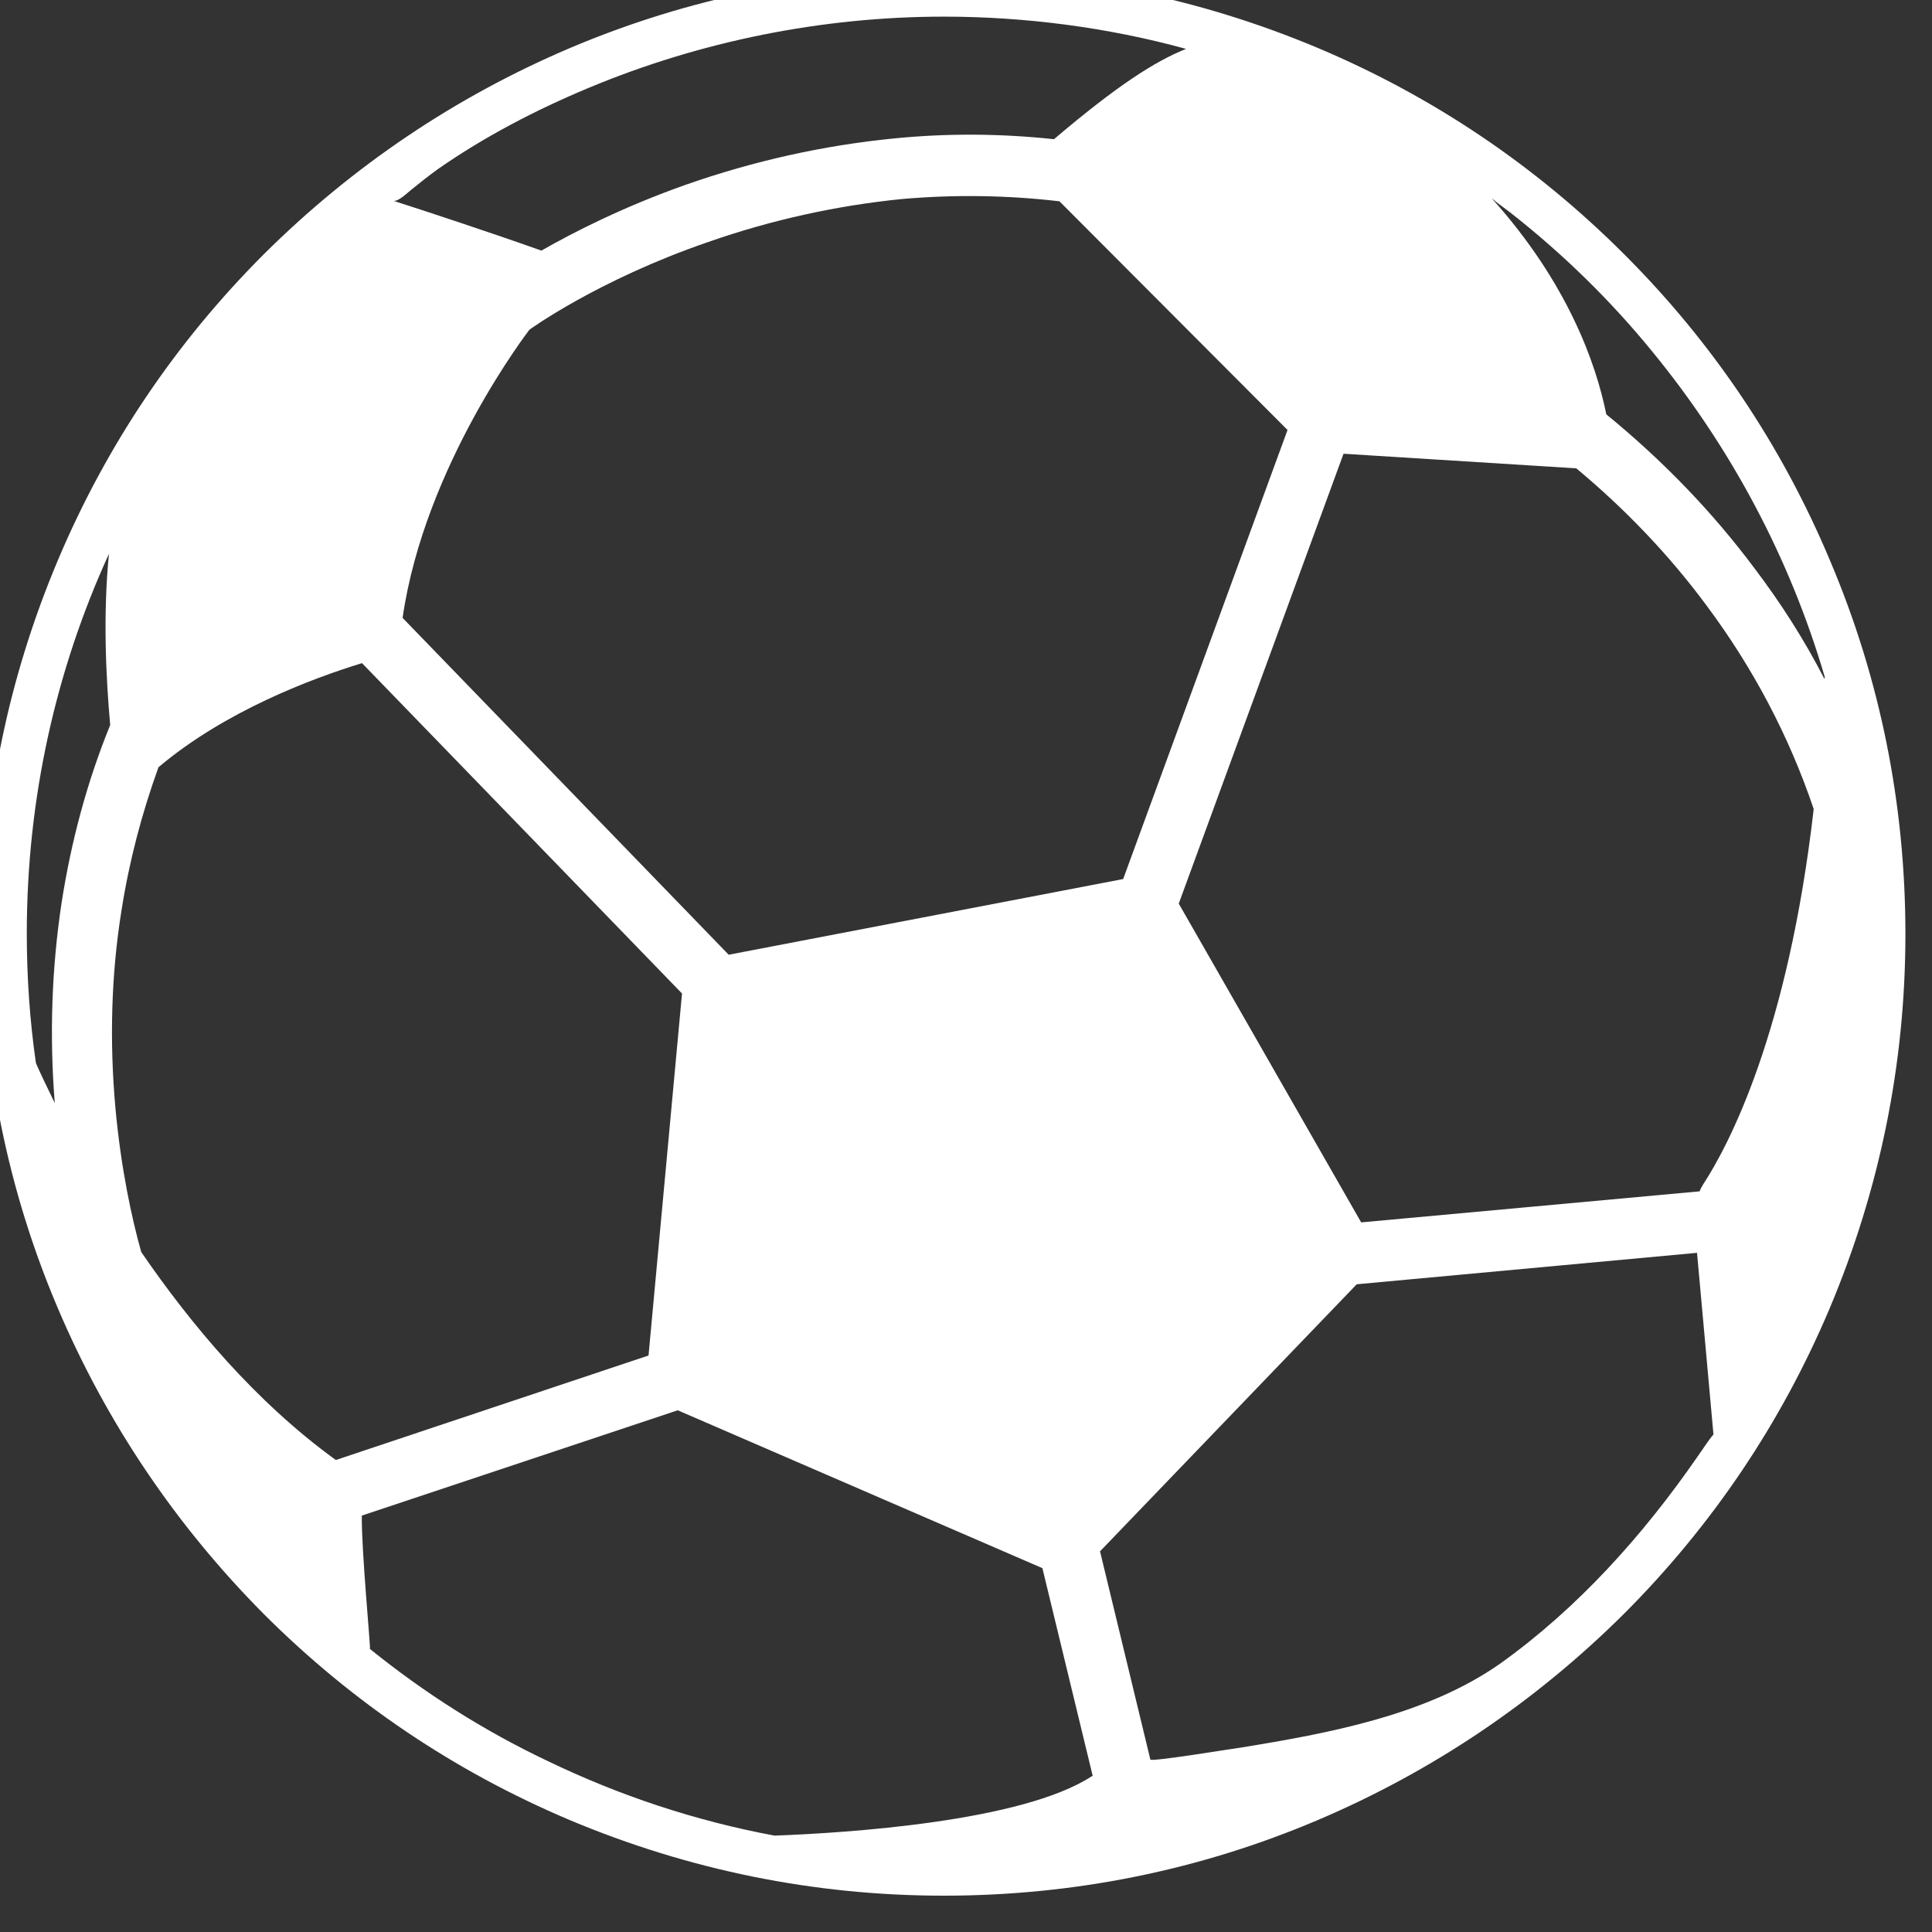 <?xml version="1.0" encoding="utf-8"?>
<!-- Generator: Adobe Illustrator 25.0.0, SVG Export Plug-In . SVG Version: 6.00 Build 0)  -->
<svg version="1.1" id="Capa_1" xmlns="http://www.w3.org/2000/svg" xmlns:xlink="http://www.w3.org/1999/xlink" x="0px" y="0px"
	 viewBox="0 0 952.1 952.1" style="enable-background:new 0 0 952.1 952.1;" xml:space="preserve">
<rect x="0" y="0" width="952.1" height="952.1" fill="#333333" stroke="none"/>
<style type="text/css">
	.st0{fill:#FFFFFF;}
</style>
<g>
	<g>
		<path class="st0" d="M800.3,125.2c-43.5-43.5-94.1-77.6-150.7-101.5C591.1-0.9,529.2-13.6,465.2-13.6S339.3-1.1,280.8,23.7
			c-56.4,24-107,58.1-150.7,101.5c-43.5,43.5-77.6,94.1-101.5,150.7C3.9,334.4-8.8,396.3-8.8,460.3S3.7,586.4,28.5,644.7
			c24,56.4,58.1,107,101.5,150.7c43.5,43.5,94.1,77.6,150.7,101.5c58.5,24.6,120.4,37.3,184.4,37.3s126.1-12.5,184.4-37.3
			c56.4-24,107-58.1,150.7-101.5c43.5-43.5,77.6-94.1,101.5-150.7c24.6-58.5,37.3-120.4,37.3-184.4s-12.5-126.1-37.3-184.4
			C877.9,219.3,843.8,168.6,800.3,125.2z M202.8,93.4c4.2-3.4,8.5-6.8,12.9-10c23.1-16.1,48.5-29.3,74.4-40.1
			C345.2,20.3,405.2,8.2,465.2,8.2c39.8,0,80.8,5.3,119.3,15.9c-15.3,6.1-33.9,18-65.1,44.5c-26.1-2.8-52.4-3-78.6-0.4
			c-34.6,3.4-69.1,11-103,22.9c-30.5,10.8-54.7,23.1-71,32.4c-25-8.9-57.2-19.5-73.1-24.6C196,99.8,201.1,94.7,202.8,93.4z
			 M634.5,211.9l-81,221.3l-194.4,37.3l-160.7-166c10.8-75.2,62.5-142,62.5-142c0.2-0.2,33.9-24.6,88-43.2
			c31.4-11,63.6-18,95.4-21.2c26.1-2.3,52.1-1.9,77.8,1.1L634.5,211.9z M30.4,444.6c-4.9,32.2-6.1,65.5-3.4,99
			c-3.8-7.8-7-14.4-9.3-19.7c-3-20.8-4.5-42.2-4.5-63.8c0-66.8,14.4-130.1,40.5-187.2c-3,29.9-1.5,60.8,0.6,84.4
			C42.9,385.3,35.1,414.5,30.4,444.6z M69.6,617c-4.7-16.7-10-41.3-12.7-70.8c-3-33.1-2.1-66.1,3-97.7c3.8-24.2,10-47.7,18.2-70.4
			c32.9-27.8,76.1-43.9,100.3-51.3l157.7,162.8L319.6,668l-154.1,51.5C126,690.9,94,652.6,69.6,617z M538.1,875.3
			c-34.3,22.5-121.2,28-156.4,29.3c-38.8-7.2-76.5-19.7-112.1-36.9c-31.2-14.8-60.6-33.5-87.3-55.1c0.4-0.8-4.2-48.3-4-65.7L334,695
			l179.7,77.8l24.8,102.4C538.1,875.3,538.1,875.3,538.1,875.3z M836.5,717.9c-26.7,38.6-58.9,74.6-97.3,102
			c-36.2,25.4-84.6,34.3-127.6,41.3c-3.4,0.4-44.5,7.2-44.7,5.9l-24.8-102.6l126.5-131.6l167.7-15.5c2.5,26.7,5.9,65.7,8.1,89.5
			C841.6,710.2,839.3,714,836.5,717.9z M839.3,583.7c-0.6,1.1-1.3,2.1-1.7,3.4l-166.8,15.3l-89.9-157.1l81.2-221.7l114.7,7.2
			c24.4,20.3,46,43,64.2,67.6c22.9,30.7,40.7,64.4,52.8,100.3C881.1,509.3,851.8,564.6,839.3,583.7z M899.1,334.6
			c-9.8-19.1-21.4-37.3-34.6-54.7c-20.6-27.6-45.1-53-72.9-75.7c-5.1-25.2-19.1-64.9-56.4-106.4c0.6,0.4,1.5,1.1,2.1,1.7
			c2.3,1.7,4.5,3.4,6.8,5.1c25.9,20.3,49.4,43.2,70.2,68.7c38.6,47.1,67.8,101.7,85,160.5C899.1,334,899.1,334.4,899.1,334.6z"/>
	</g>
</g>
</svg>
